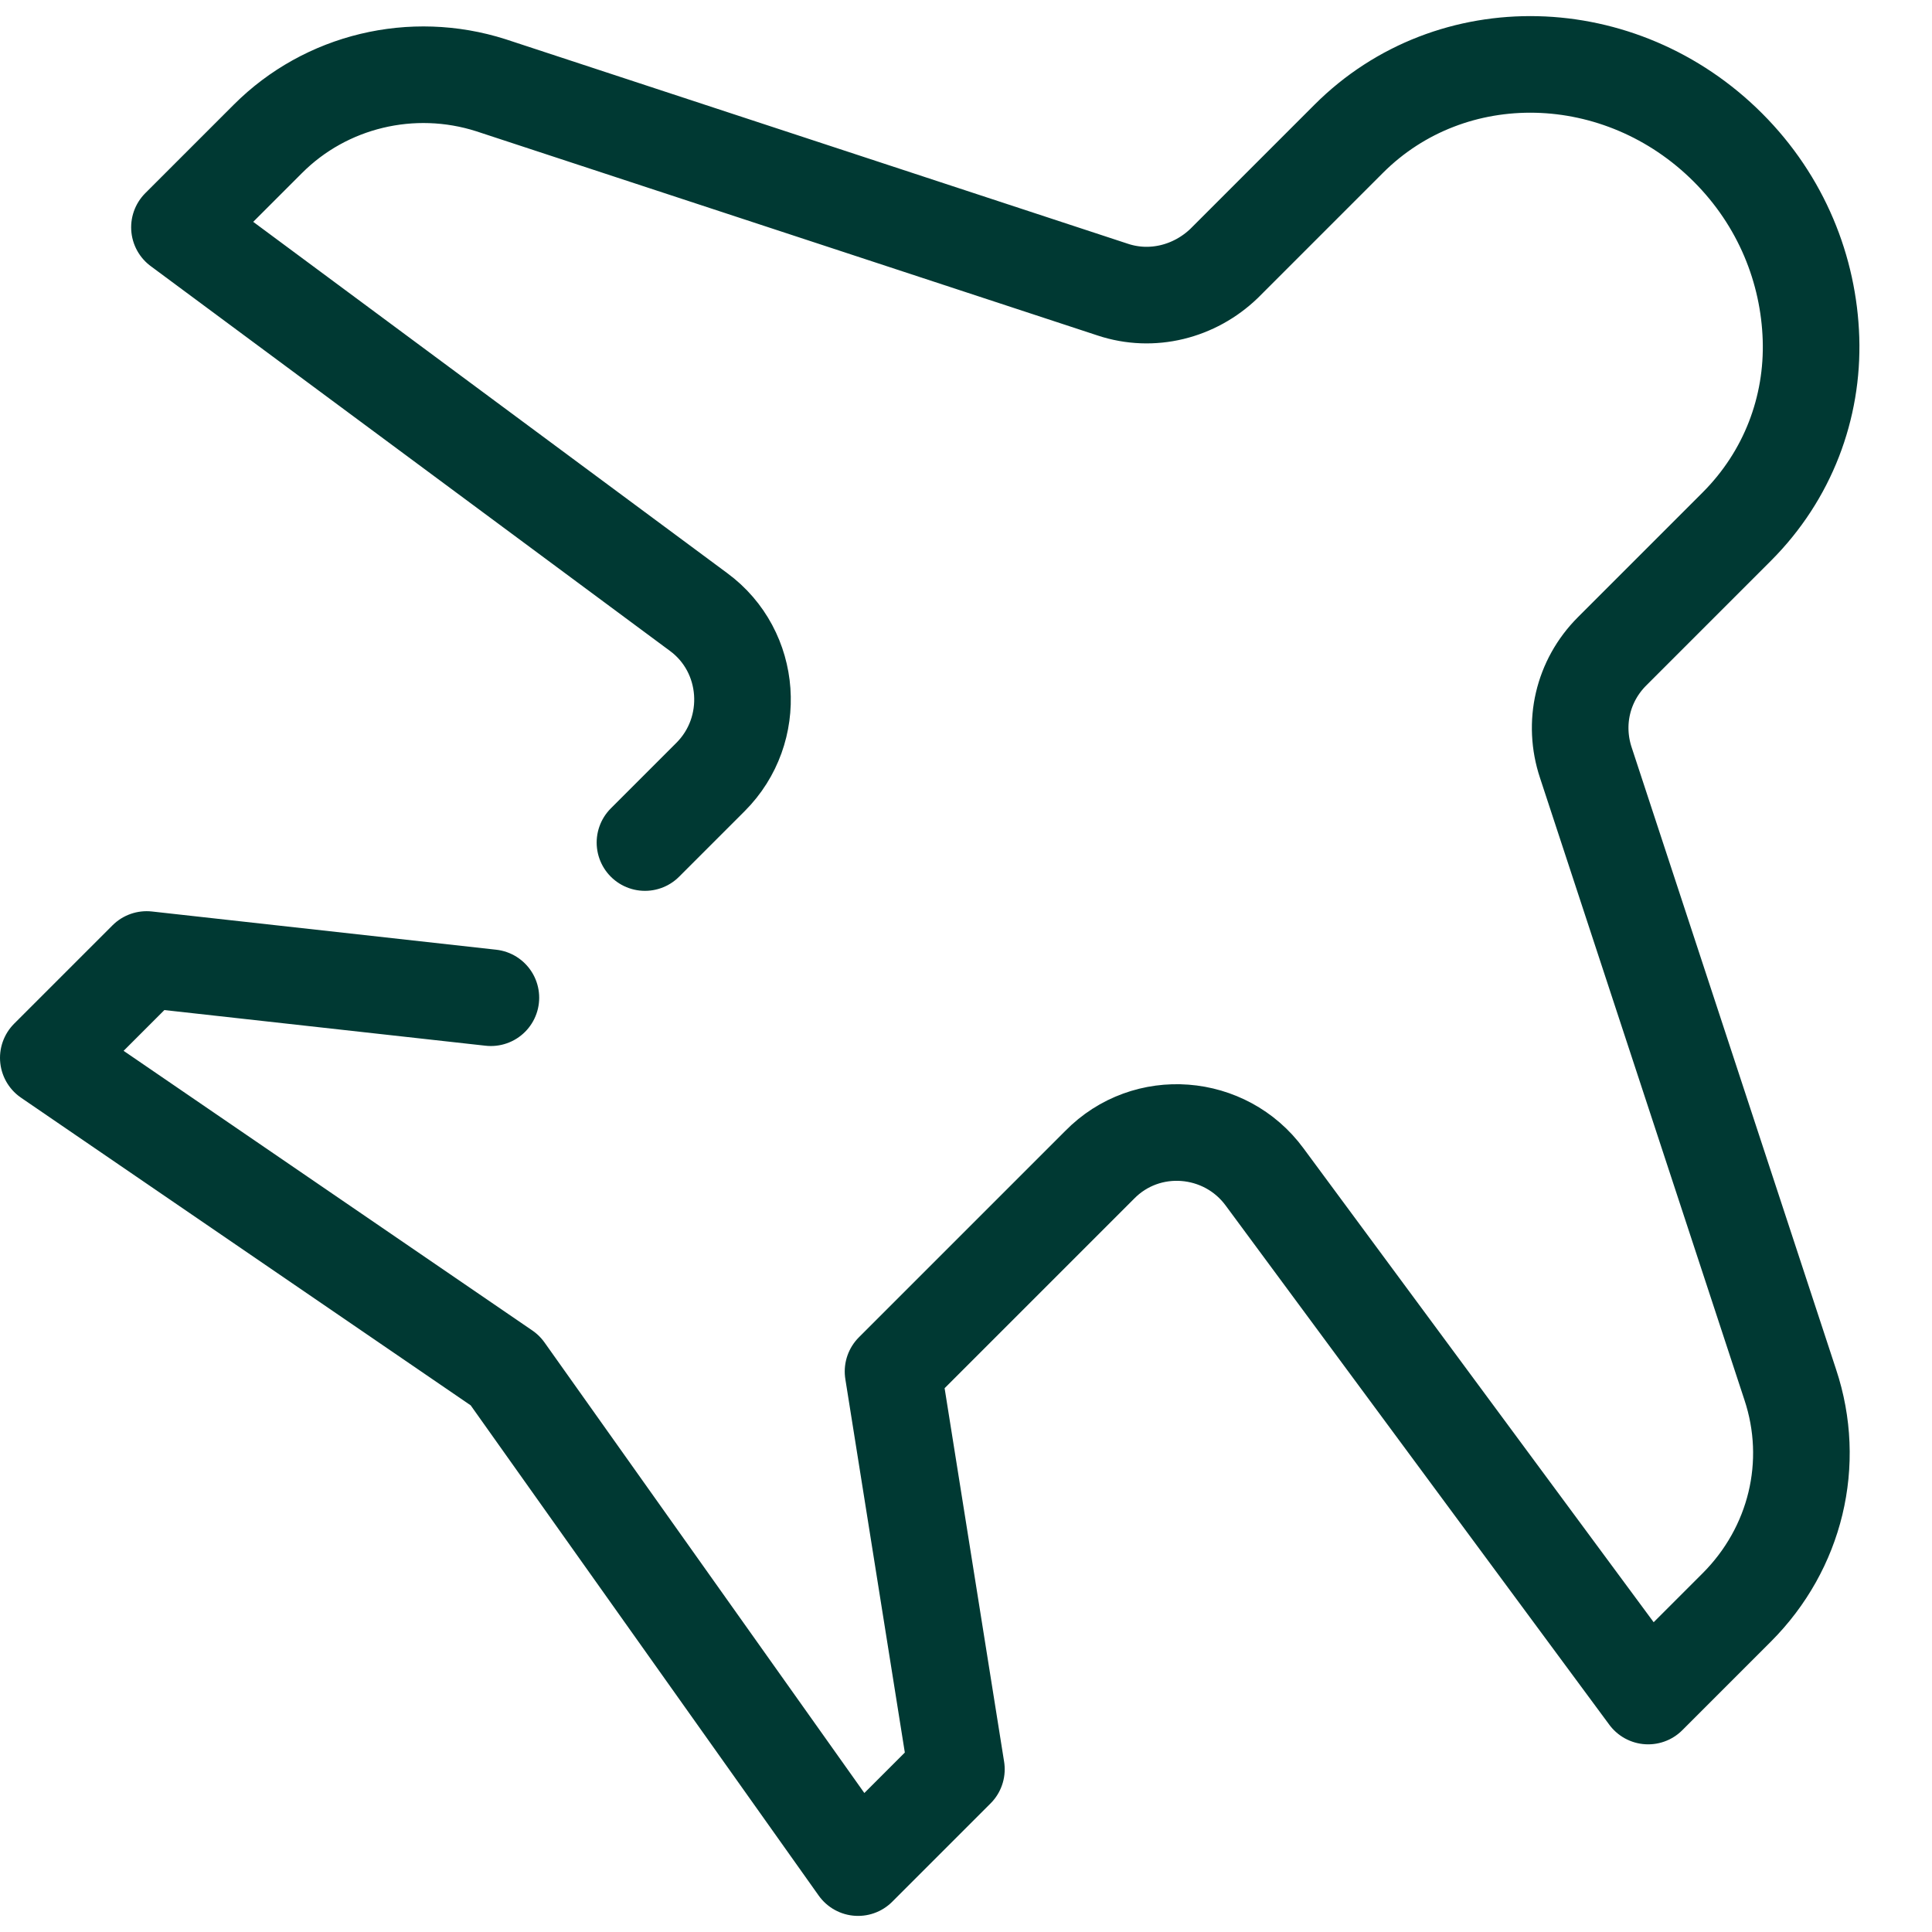 <svg width="60" height="60" viewBox="0 0 60 60" fill="none" xmlns="http://www.w3.org/2000/svg">
<path d="M20.03 26.166L22.066 24.13C23.526 22.671 23.356 20.227 21.693 19.005L5.573 7.059L8.322 4.31C10.12 2.511 12.801 1.867 15.245 2.647L34.556 8.994C35.777 9.401 37.101 9.061 38.017 8.179L41.886 4.31C45.076 1.12 50.337 1.256 53.663 4.582C55.326 6.245 56.174 8.383 56.242 10.521C56.31 12.659 55.529 14.763 53.934 16.358L50.065 20.227C49.149 21.143 48.843 22.467 49.251 23.689L55.597 42.999C56.412 45.443 55.767 48.09 53.934 49.923L51.185 52.672L39.273 36.551C38.051 34.888 35.608 34.685 34.148 36.178L27.734 42.592L29.702 54.946L26.648 58L15.686 42.558L1.5 32.852L4.554 29.798L15.245 30.985" stroke="#003933" stroke-width="3" stroke-linecap="round" stroke-linejoin="round"/>
</svg>
